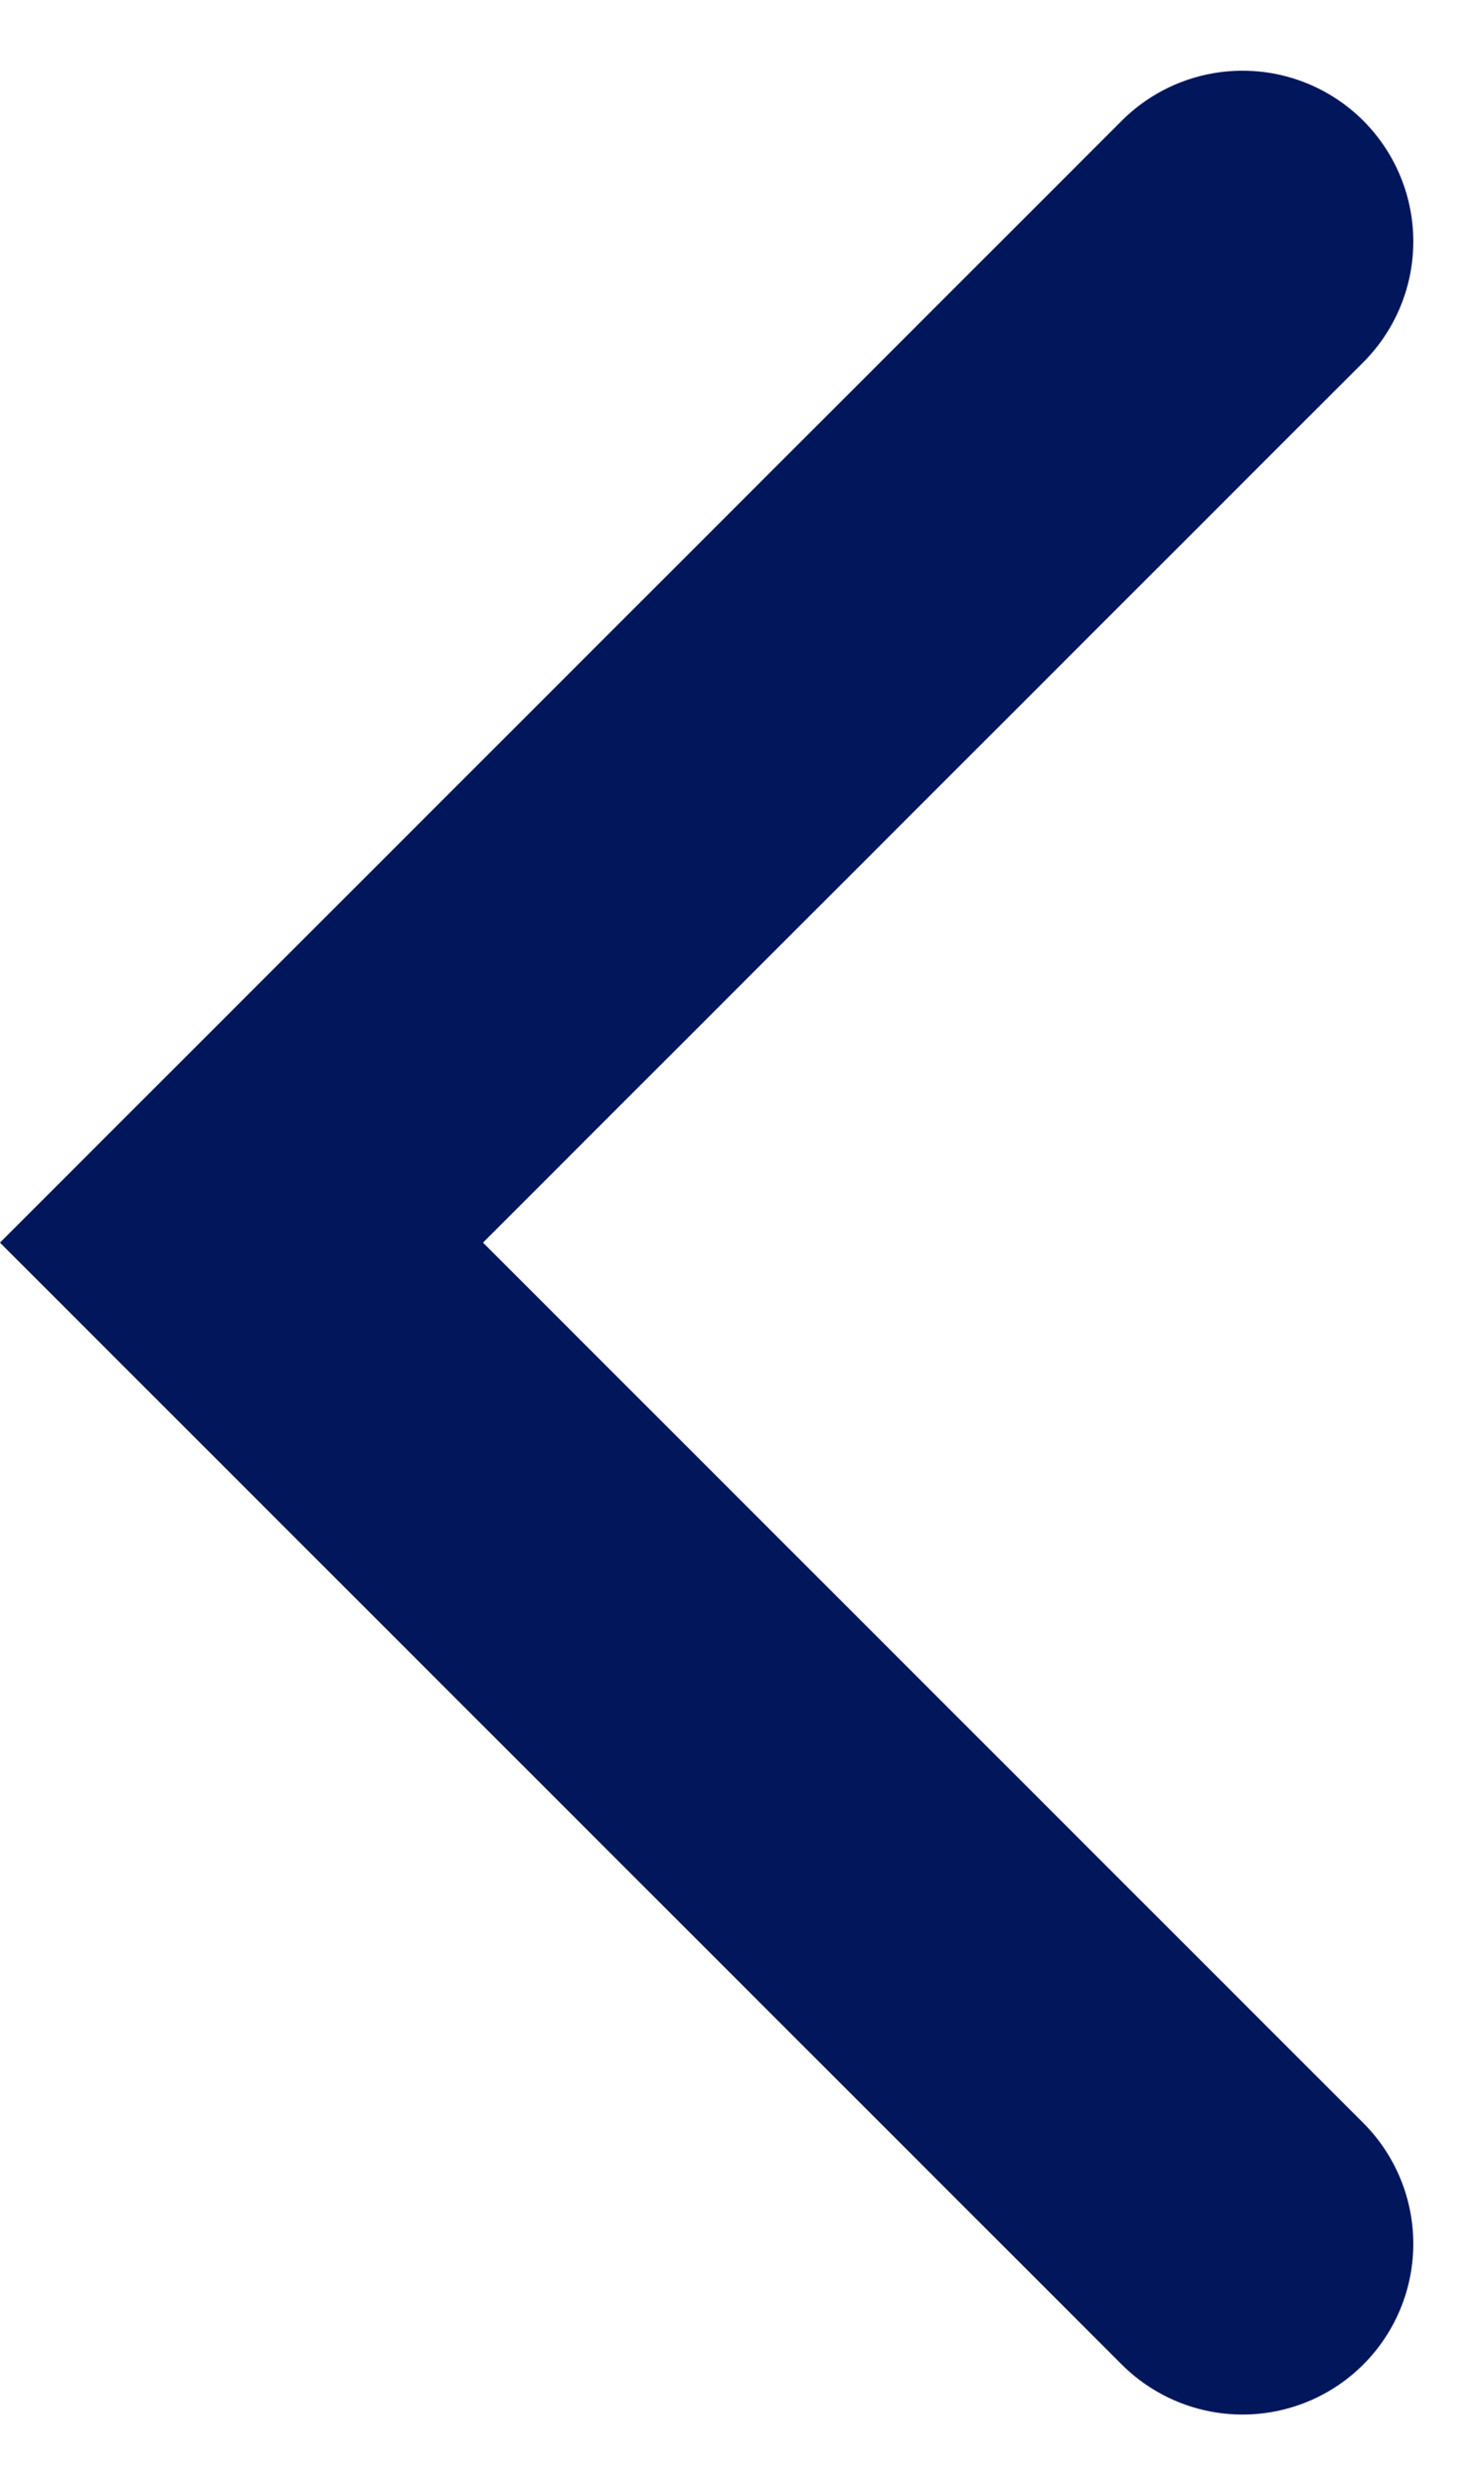 <svg xmlns="http://www.w3.org/2000/svg" width="8.69" height="14.552" viewBox="0 0 8.69 14.552">
  <path id="Path_20808" data-name="Path 20808" d="M-1969.731-2253.42l-5.862,5.862,5.862,5.862" transform="translate(1977.007 2254.834)" fill="none" stroke="#01165b" stroke-linecap="round" stroke-width="2"/>
</svg>
